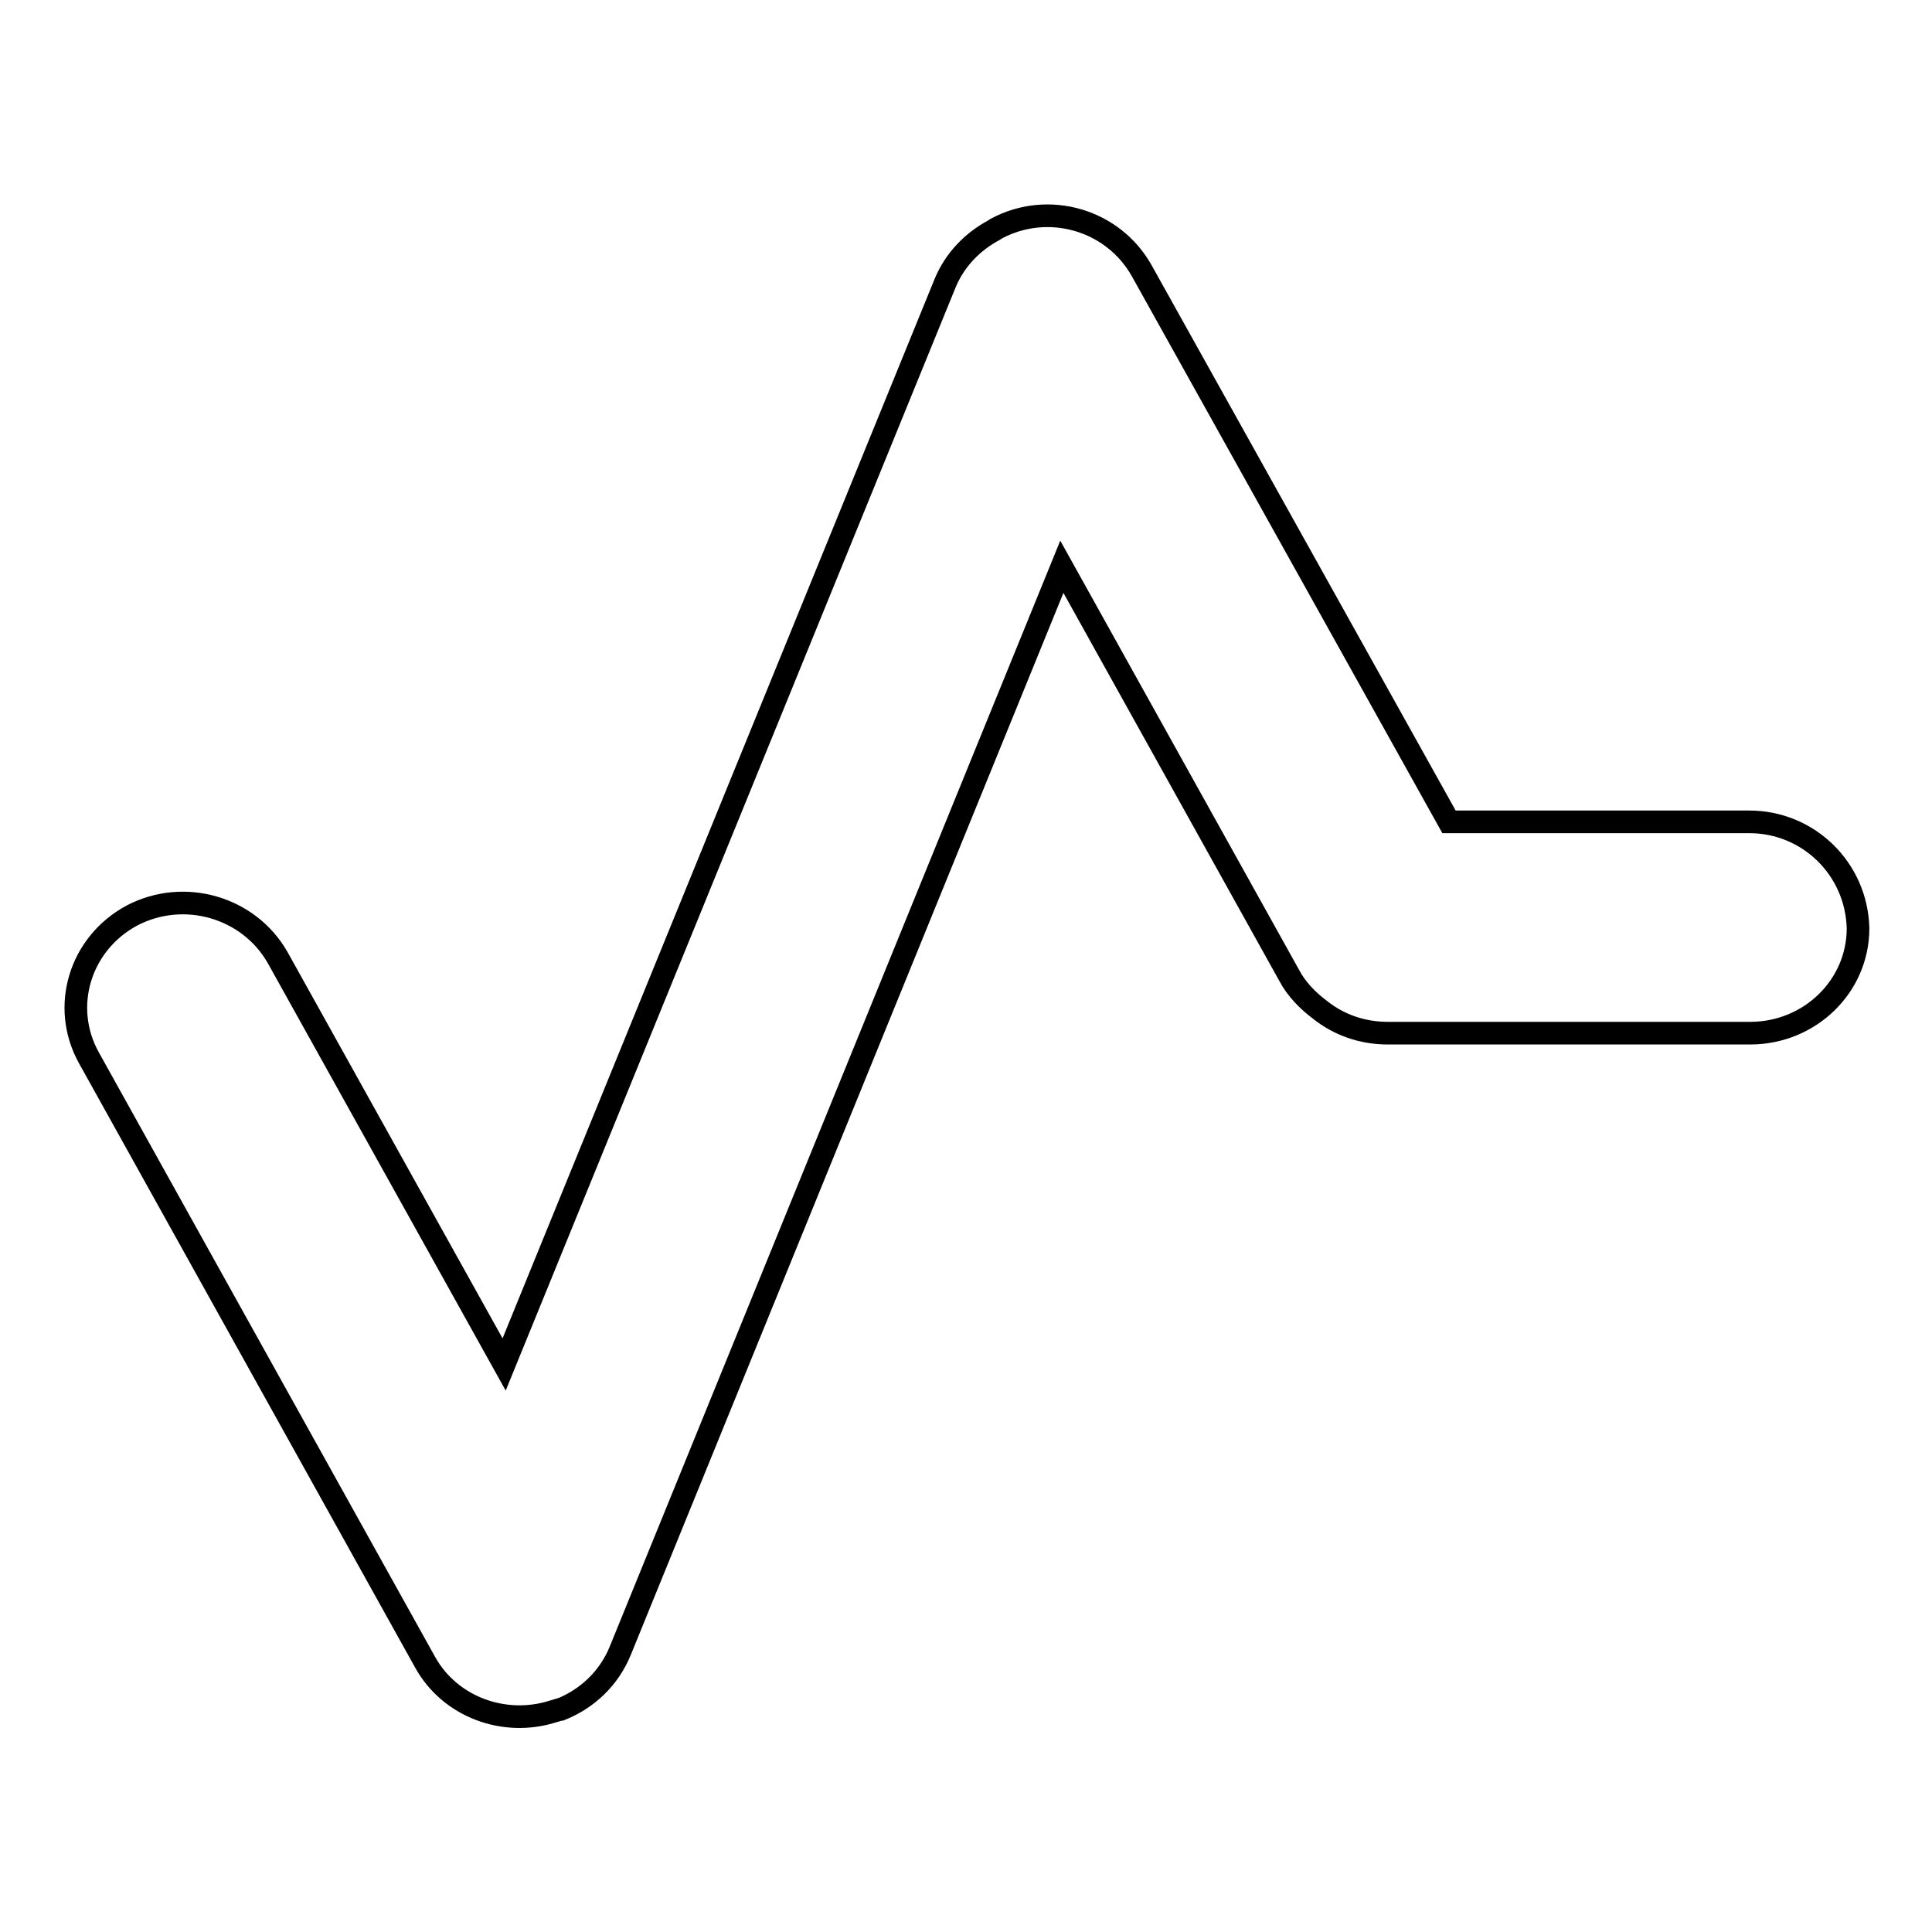<?xml version="1.0" encoding="utf-8"?>
<!-- Svg Vector Icons : http://www.onlinewebfonts.com/icon -->
<!DOCTYPE svg PUBLIC "-//W3C//DTD SVG 1.1//EN" "http://www.w3.org/Graphics/SVG/1.1/DTD/svg11.dtd">
<svg version="1.1" xmlns="http://www.w3.org/2000/svg" xmlns:xlink="http://www.w3.org/1999/xlink" x="0px" y="0px" viewBox="0 0 256 256" enable-background="new 0 0 256 256" xml:space="preserve">
<g><g><path stroke-width="3" fill-opacity="0" stroke="#000000"  d="M231.8,108.9h-39.8l-40.7-73c-3.8-6.8-12.4-9.3-19.3-5.6l-0.3,0.2c-2.8,1.5-5.2,3.9-6.5,7.1L66.8,180.8l-30-53.9c-3.8-6.7-12.4-9.2-19.3-5.6c-6.9,3.7-9.5,12.1-5.7,18.9l44.5,80c3.3,6,10.5,8.6,16.9,6.6l1-0.3l0.1,0c3.5-1.4,6.4-4.1,7.9-7.8l58.5-143.6l30.1,54.1c1,1.9,2.5,3.4,4.1,4.6c2.5,2,5.6,3.1,9,3.1l48,0c7.9,0,14.3-6.2,14.3-13.9C246,115.1,239.6,108.9,231.8,108.9L231.8,108.9z"/></g></g>
</svg>